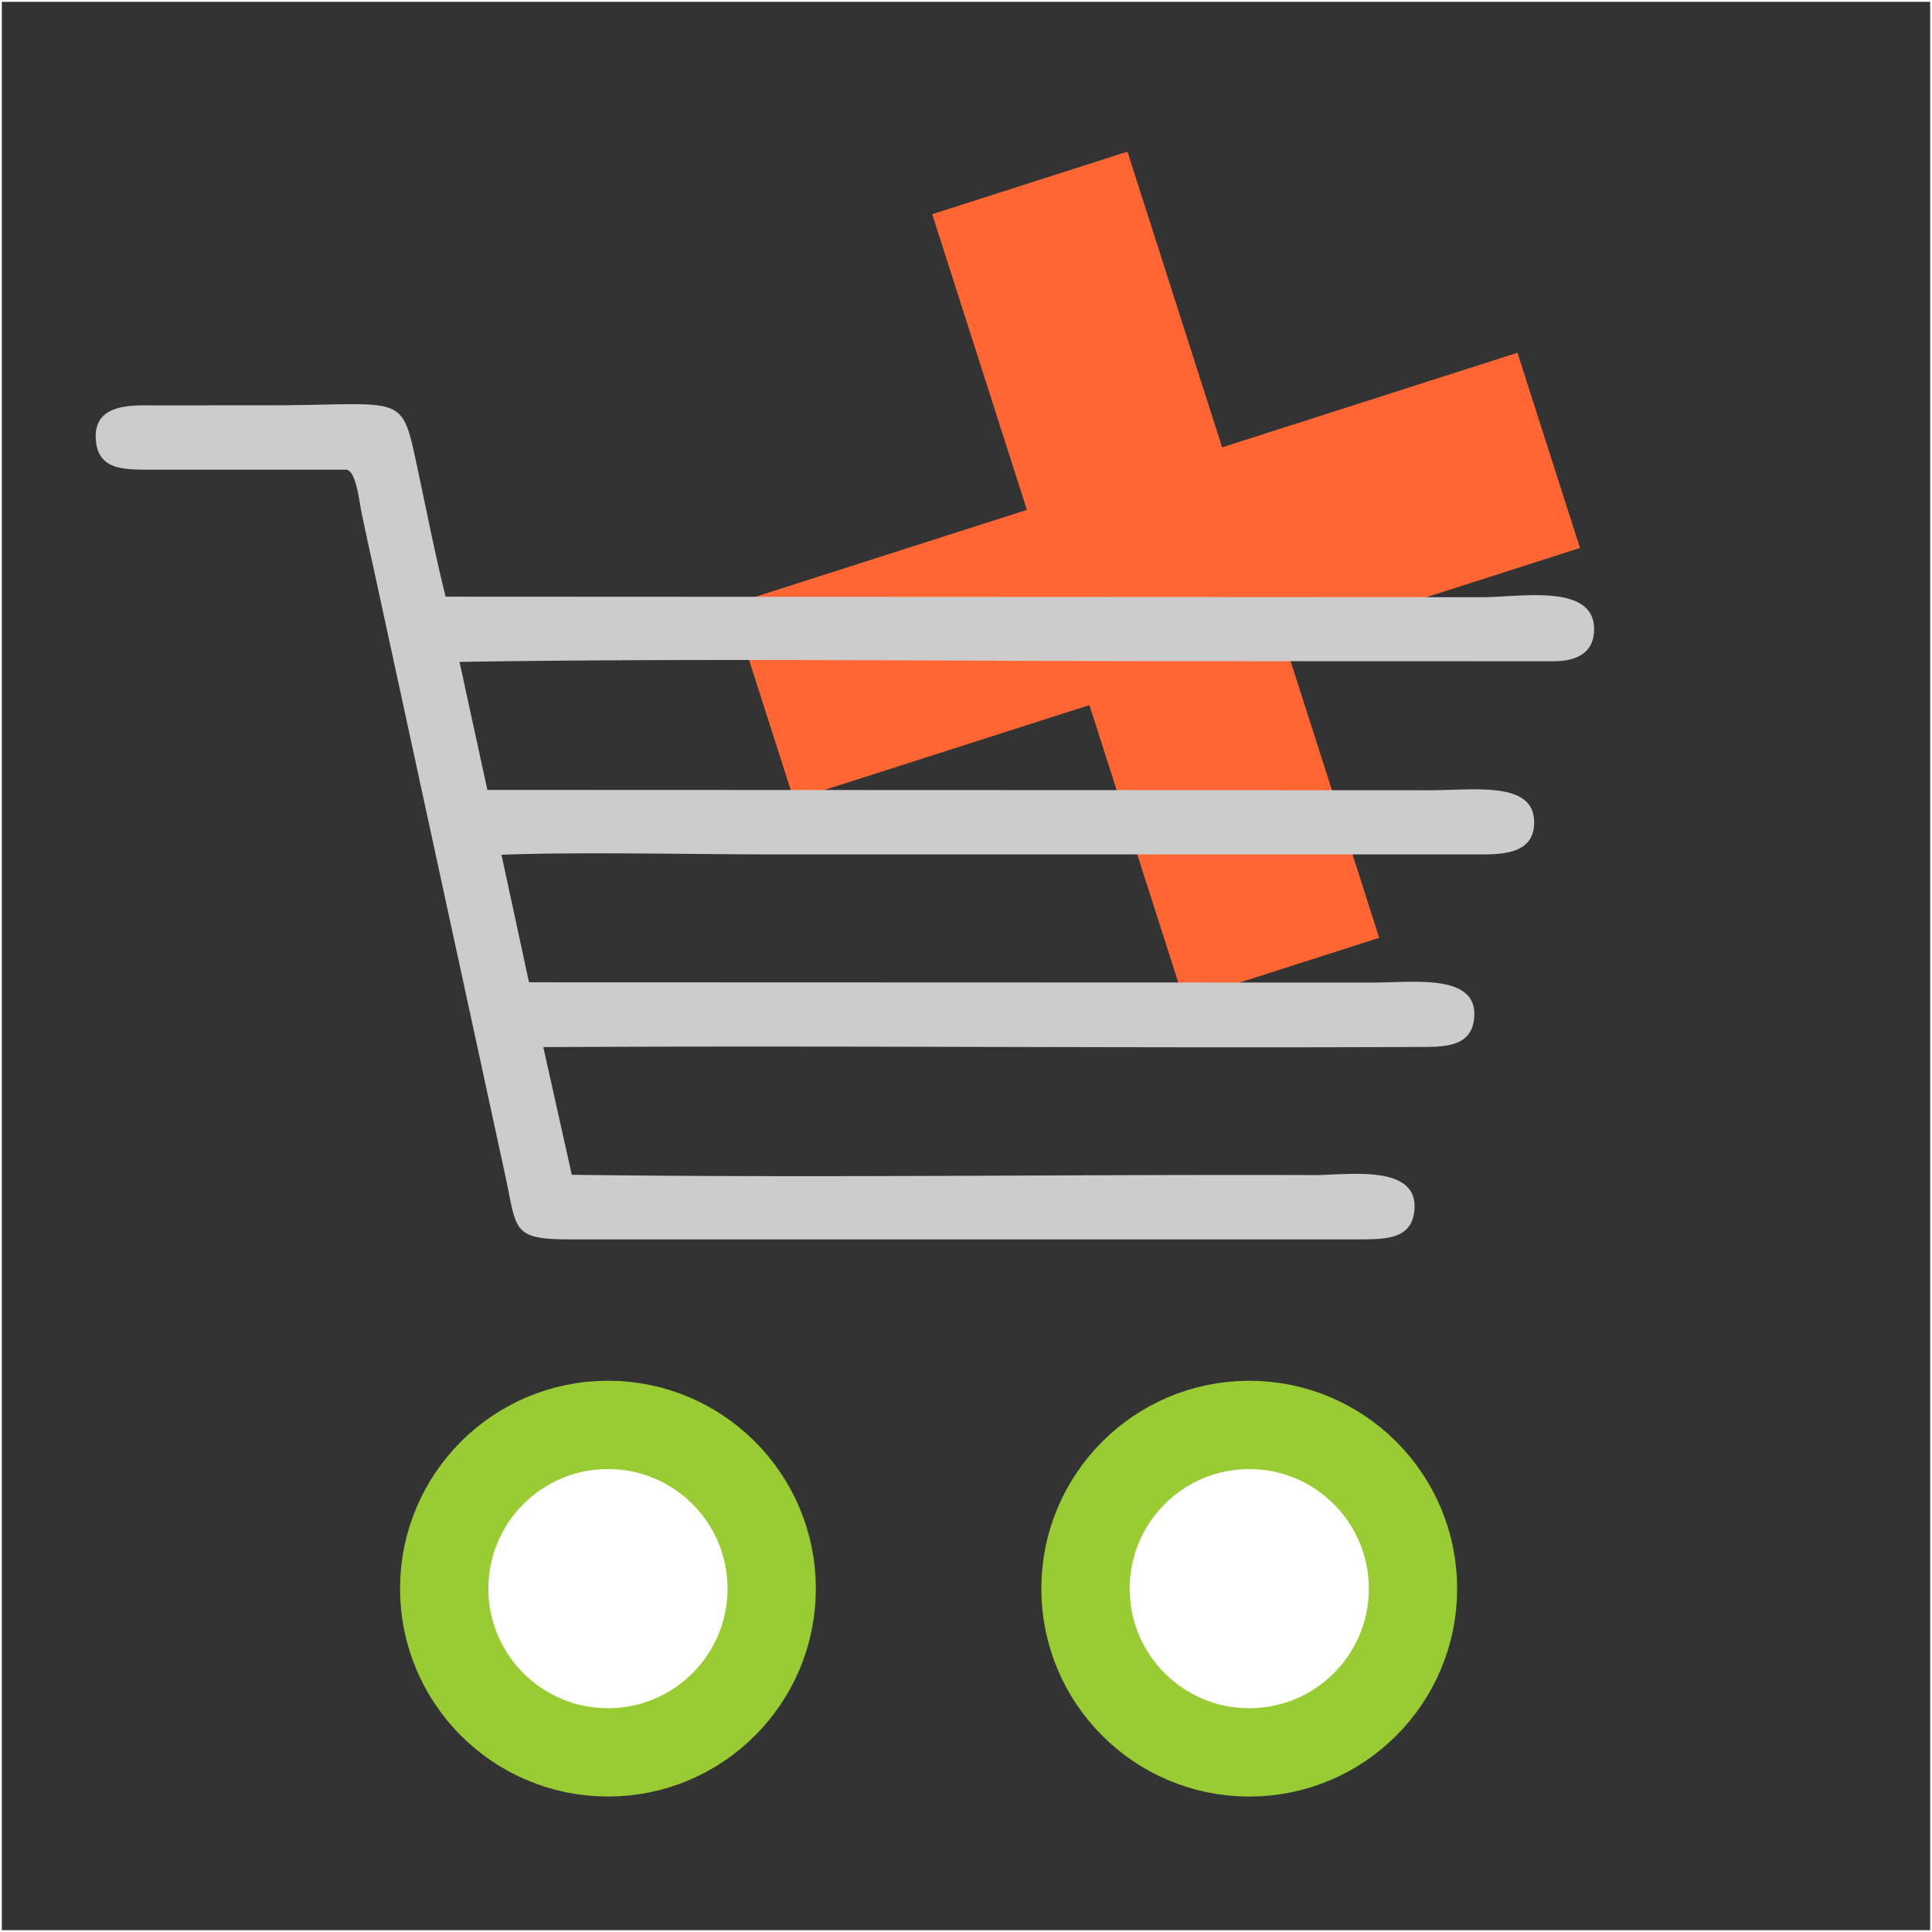 <?xml version="1.0" encoding="UTF-8"?>
<svg xmlns="http://www.w3.org/2000/svg" xml:space="preserve" width="350" height="350" style="shape-rendering:geometricPrecision;text-rendering:geometricPrecision;image-rendering:optimizeQuality;fill-rule:evenodd;clip-rule:evenodd">
  <rect width="100%" height="100%" fill="#333333" stroke="none"/>
  <defs>
    <style>.str0,.str2{stroke:#9c3;stroke-width:16;stroke-miterlimit:2.613}.str0{stroke:#f63;stroke-width:.667}.fil2{fill:none}.fil0{fill:#f63}.fil3{fill:#fff}</style>
  </defs>
  <g id="Layer_x0020_1">
    <g id="_2097060901712">
      <path class="fil0 str0" transform="rotate(-17.758 209.512 -522.33) scale(.986)" d="M0 0h37v151H0z"></path>
      <path class="fil0 str0" transform="rotate(-107.758 124.728 19.683) scale(.986)" d="M0 0h37v151H0z"></path>
    </g>
    <path d="M27.772 85.08H62.63c1.881-.005 2.416 5.674 2.934 8.117a858.683 858.683 0 0 0 2.014 9.293l24.079 111.037c1.958 9.238 1.126 11.009 11.494 10.996l142.046-.001c5.273-.007 10.456.276 11.026-5.153.904-8.624-12.137-6.475-17.998-6.494-44.872-.146-89.771.551-134.639-.053l-5.162-23.126c53.28-.296 106.564.212 159.844-.032 4.605-.006 8.334-.635 8.784-5.17.813-8.182-10.791-6.496-18.37-6.492l-152.85-.048-4.985-23.097c13.719-.582 37.45-.012 52.391-.073l125.052.003c4.56.021 10.046-.383 9.606-6.394-.497-6.784-10.79-5.257-18.756-5.231l-170.847-.064-5.049-23.188c43.799-.692 87.648-.129 131.452-.131l66.678.015c4.087.002 7.198-1.399 7.401-5.404.449-8.823-13.255-6.205-20.049-6.205l-187.993-.091c-1.864-7.403-3.397-15.282-5.029-22.918-3.095-14.482-1.948-11.751-27.453-11.745H26.464c-4.839-.032-9.662.75-9.08 6.495.546 5.389 5.375 5.154 10.388 5.154z" style="fill:#ccc"></path>
    <path class="fil2" style="stroke:#fff;stroke-width:.667;stroke-miterlimit:2.613" d="M-.001-.001H350V350H-.001z"></path>
    <circle class="fil3 str2" cx="110.135" cy="287.796" r="29.662"></circle>
    <circle class="fil3 str2" cx="226.311" cy="287.801" r="29.662"></circle>
    <path class="fil2" d="M-.001-.001H350V350H-.001z"></path>
  </g>
</svg>
